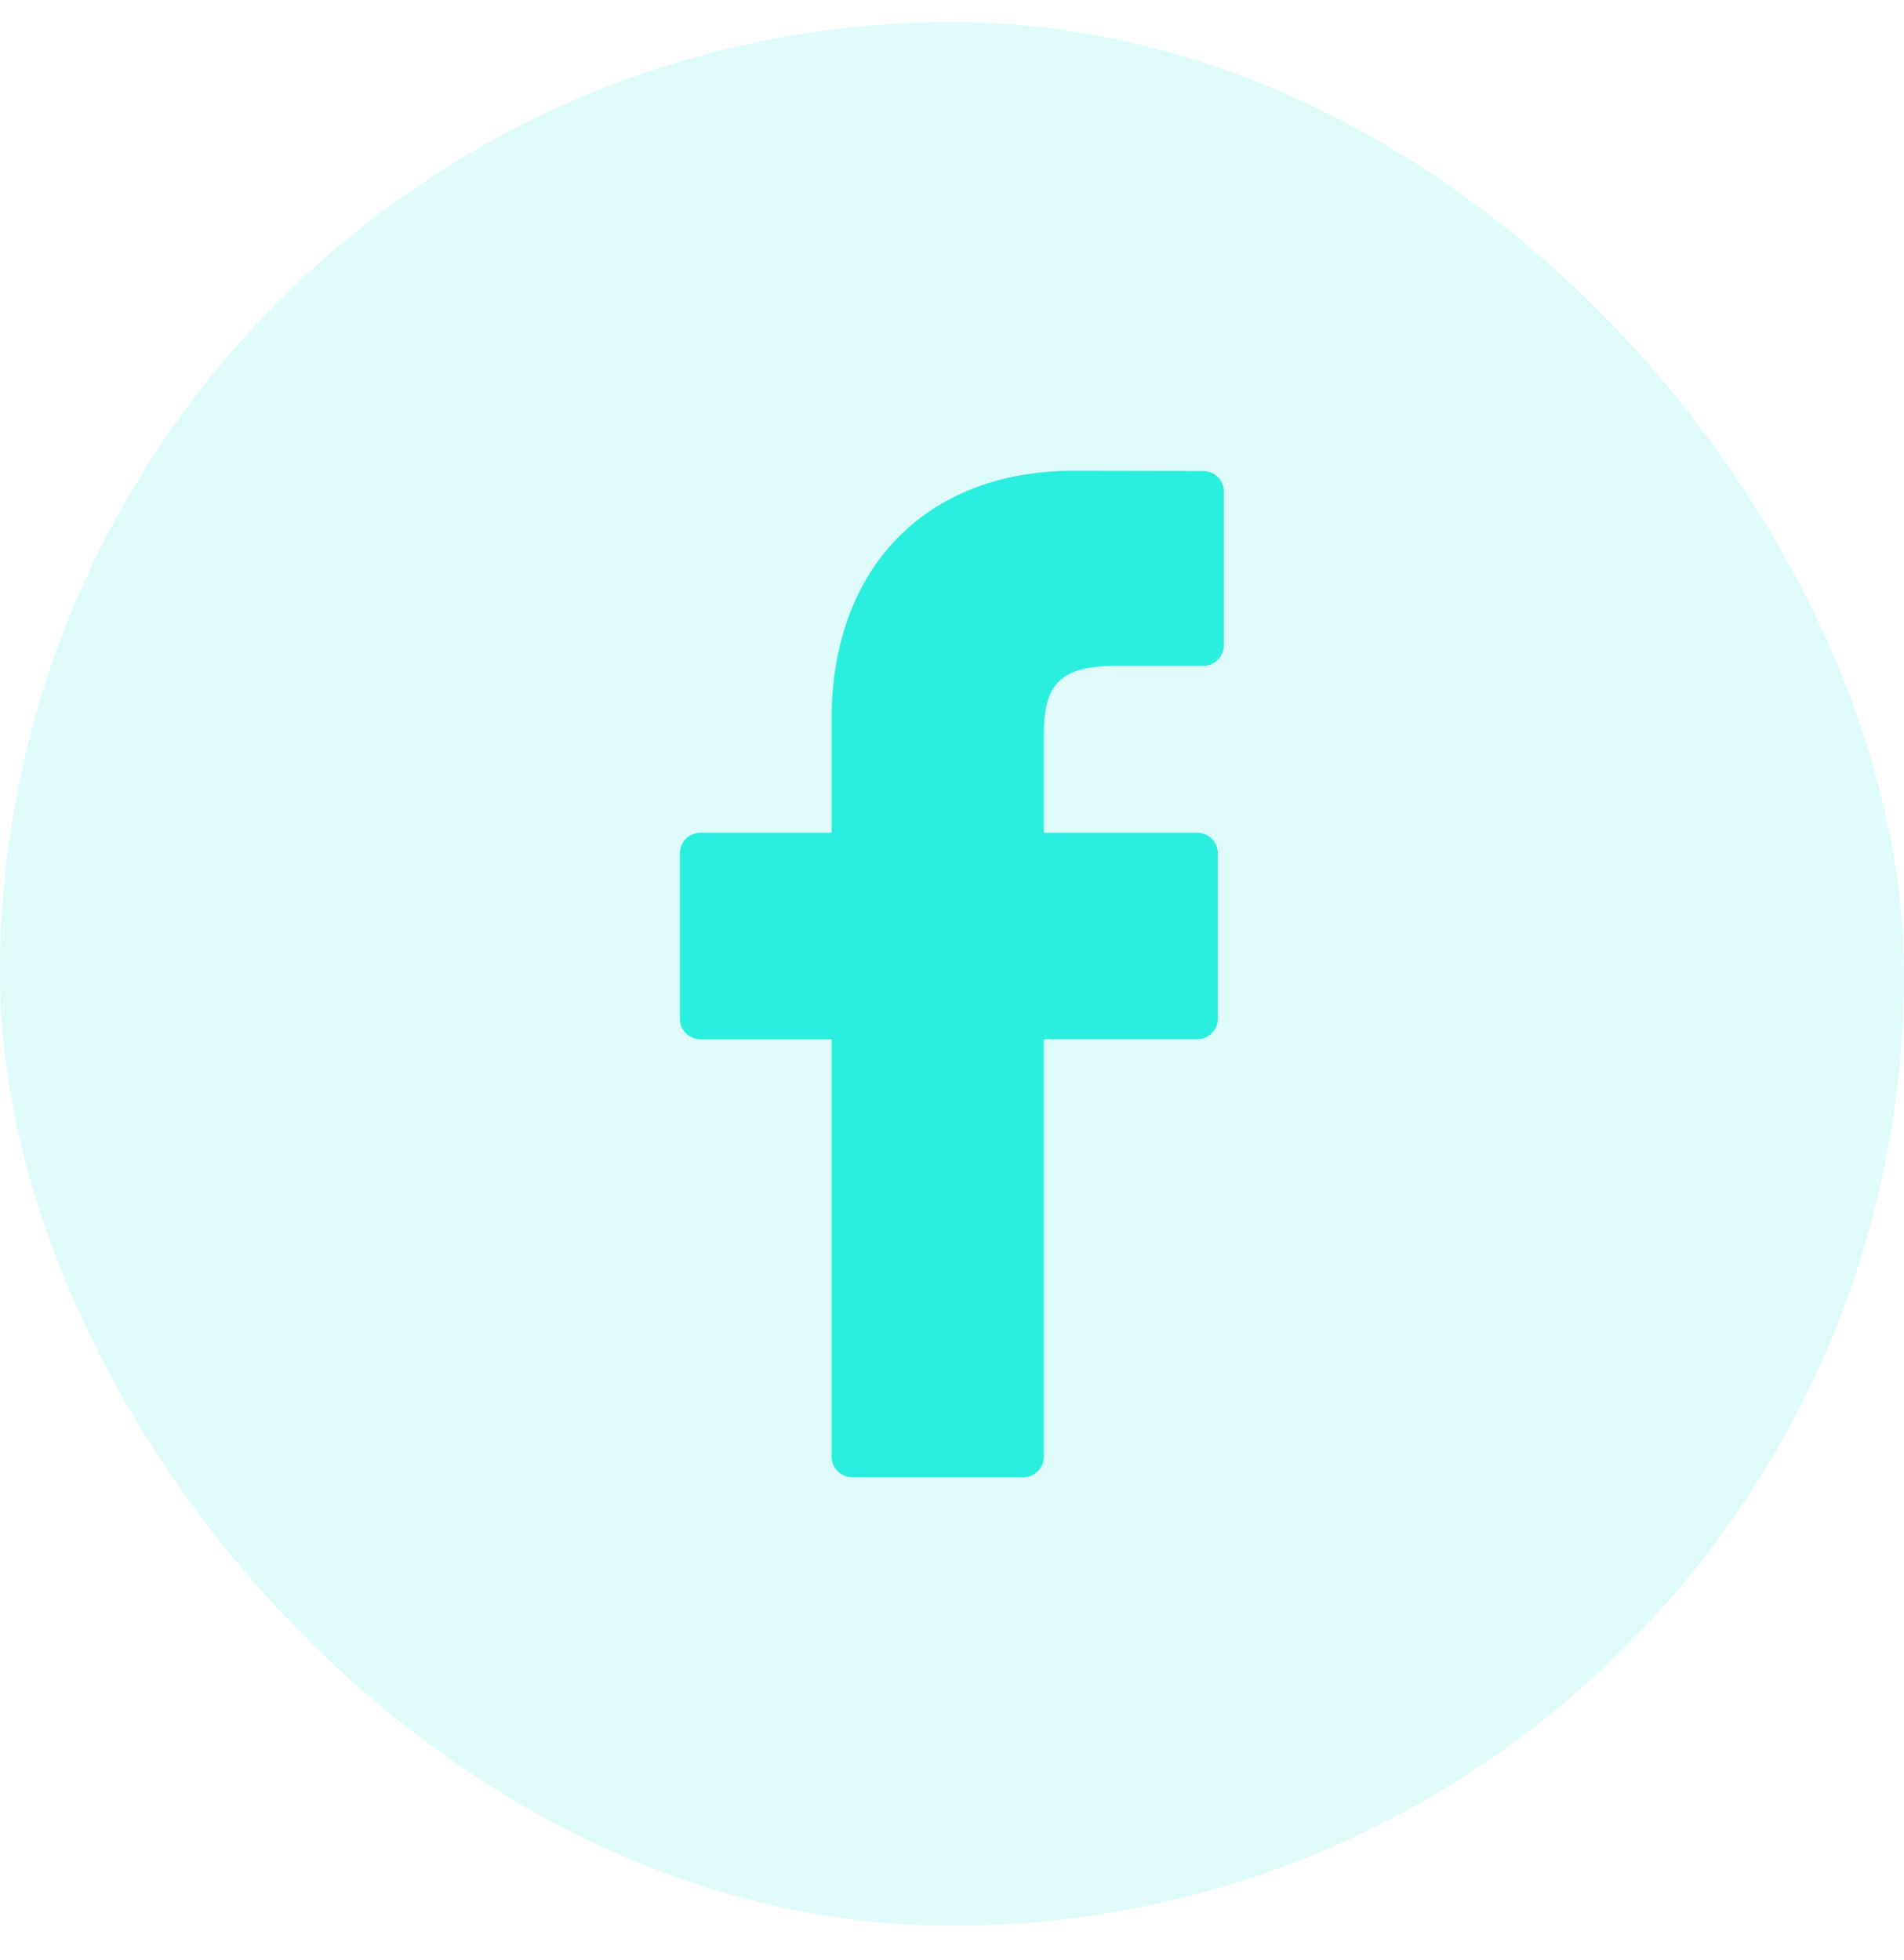 <?xml version="1.0" encoding="UTF-8"?> <svg xmlns="http://www.w3.org/2000/svg" width="34" height="35" viewBox="0 0 34 35" fill="none"><rect y="0.396" width="34" height="34" rx="17" fill="#2AEFDE" fill-opacity="0.15"></rect><path d="M21.488 8.413L19.16 8.409C16.541 8.409 14.851 10.145 14.851 12.834V14.873H12.507C12.41 14.873 12.317 14.912 12.248 14.981C12.179 15.05 12.141 15.143 12.141 15.24V18.196C12.141 18.293 12.179 18.386 12.248 18.455C12.317 18.523 12.41 18.562 12.507 18.562H14.851V26.018C14.851 26.116 14.889 26.209 14.958 26.277C15.027 26.346 15.12 26.385 15.217 26.385H18.273C18.37 26.385 18.463 26.346 18.532 26.277C18.601 26.209 18.64 26.116 18.64 26.018V18.561H21.38C21.477 18.561 21.57 18.523 21.639 18.454C21.708 18.385 21.747 18.292 21.747 18.195V15.239C21.746 15.142 21.708 15.049 21.639 14.98C21.57 14.912 21.477 14.873 21.38 14.873H18.64V13.144C18.64 12.315 18.837 11.892 19.92 11.892H21.488C21.585 11.892 21.678 11.853 21.747 11.784C21.816 11.716 21.854 11.622 21.854 11.525V8.78C21.855 8.732 21.845 8.684 21.827 8.639C21.808 8.595 21.781 8.554 21.747 8.52C21.713 8.486 21.673 8.459 21.628 8.441C21.584 8.422 21.536 8.413 21.488 8.413Z" fill="#2AEFDE"></path></svg> 
